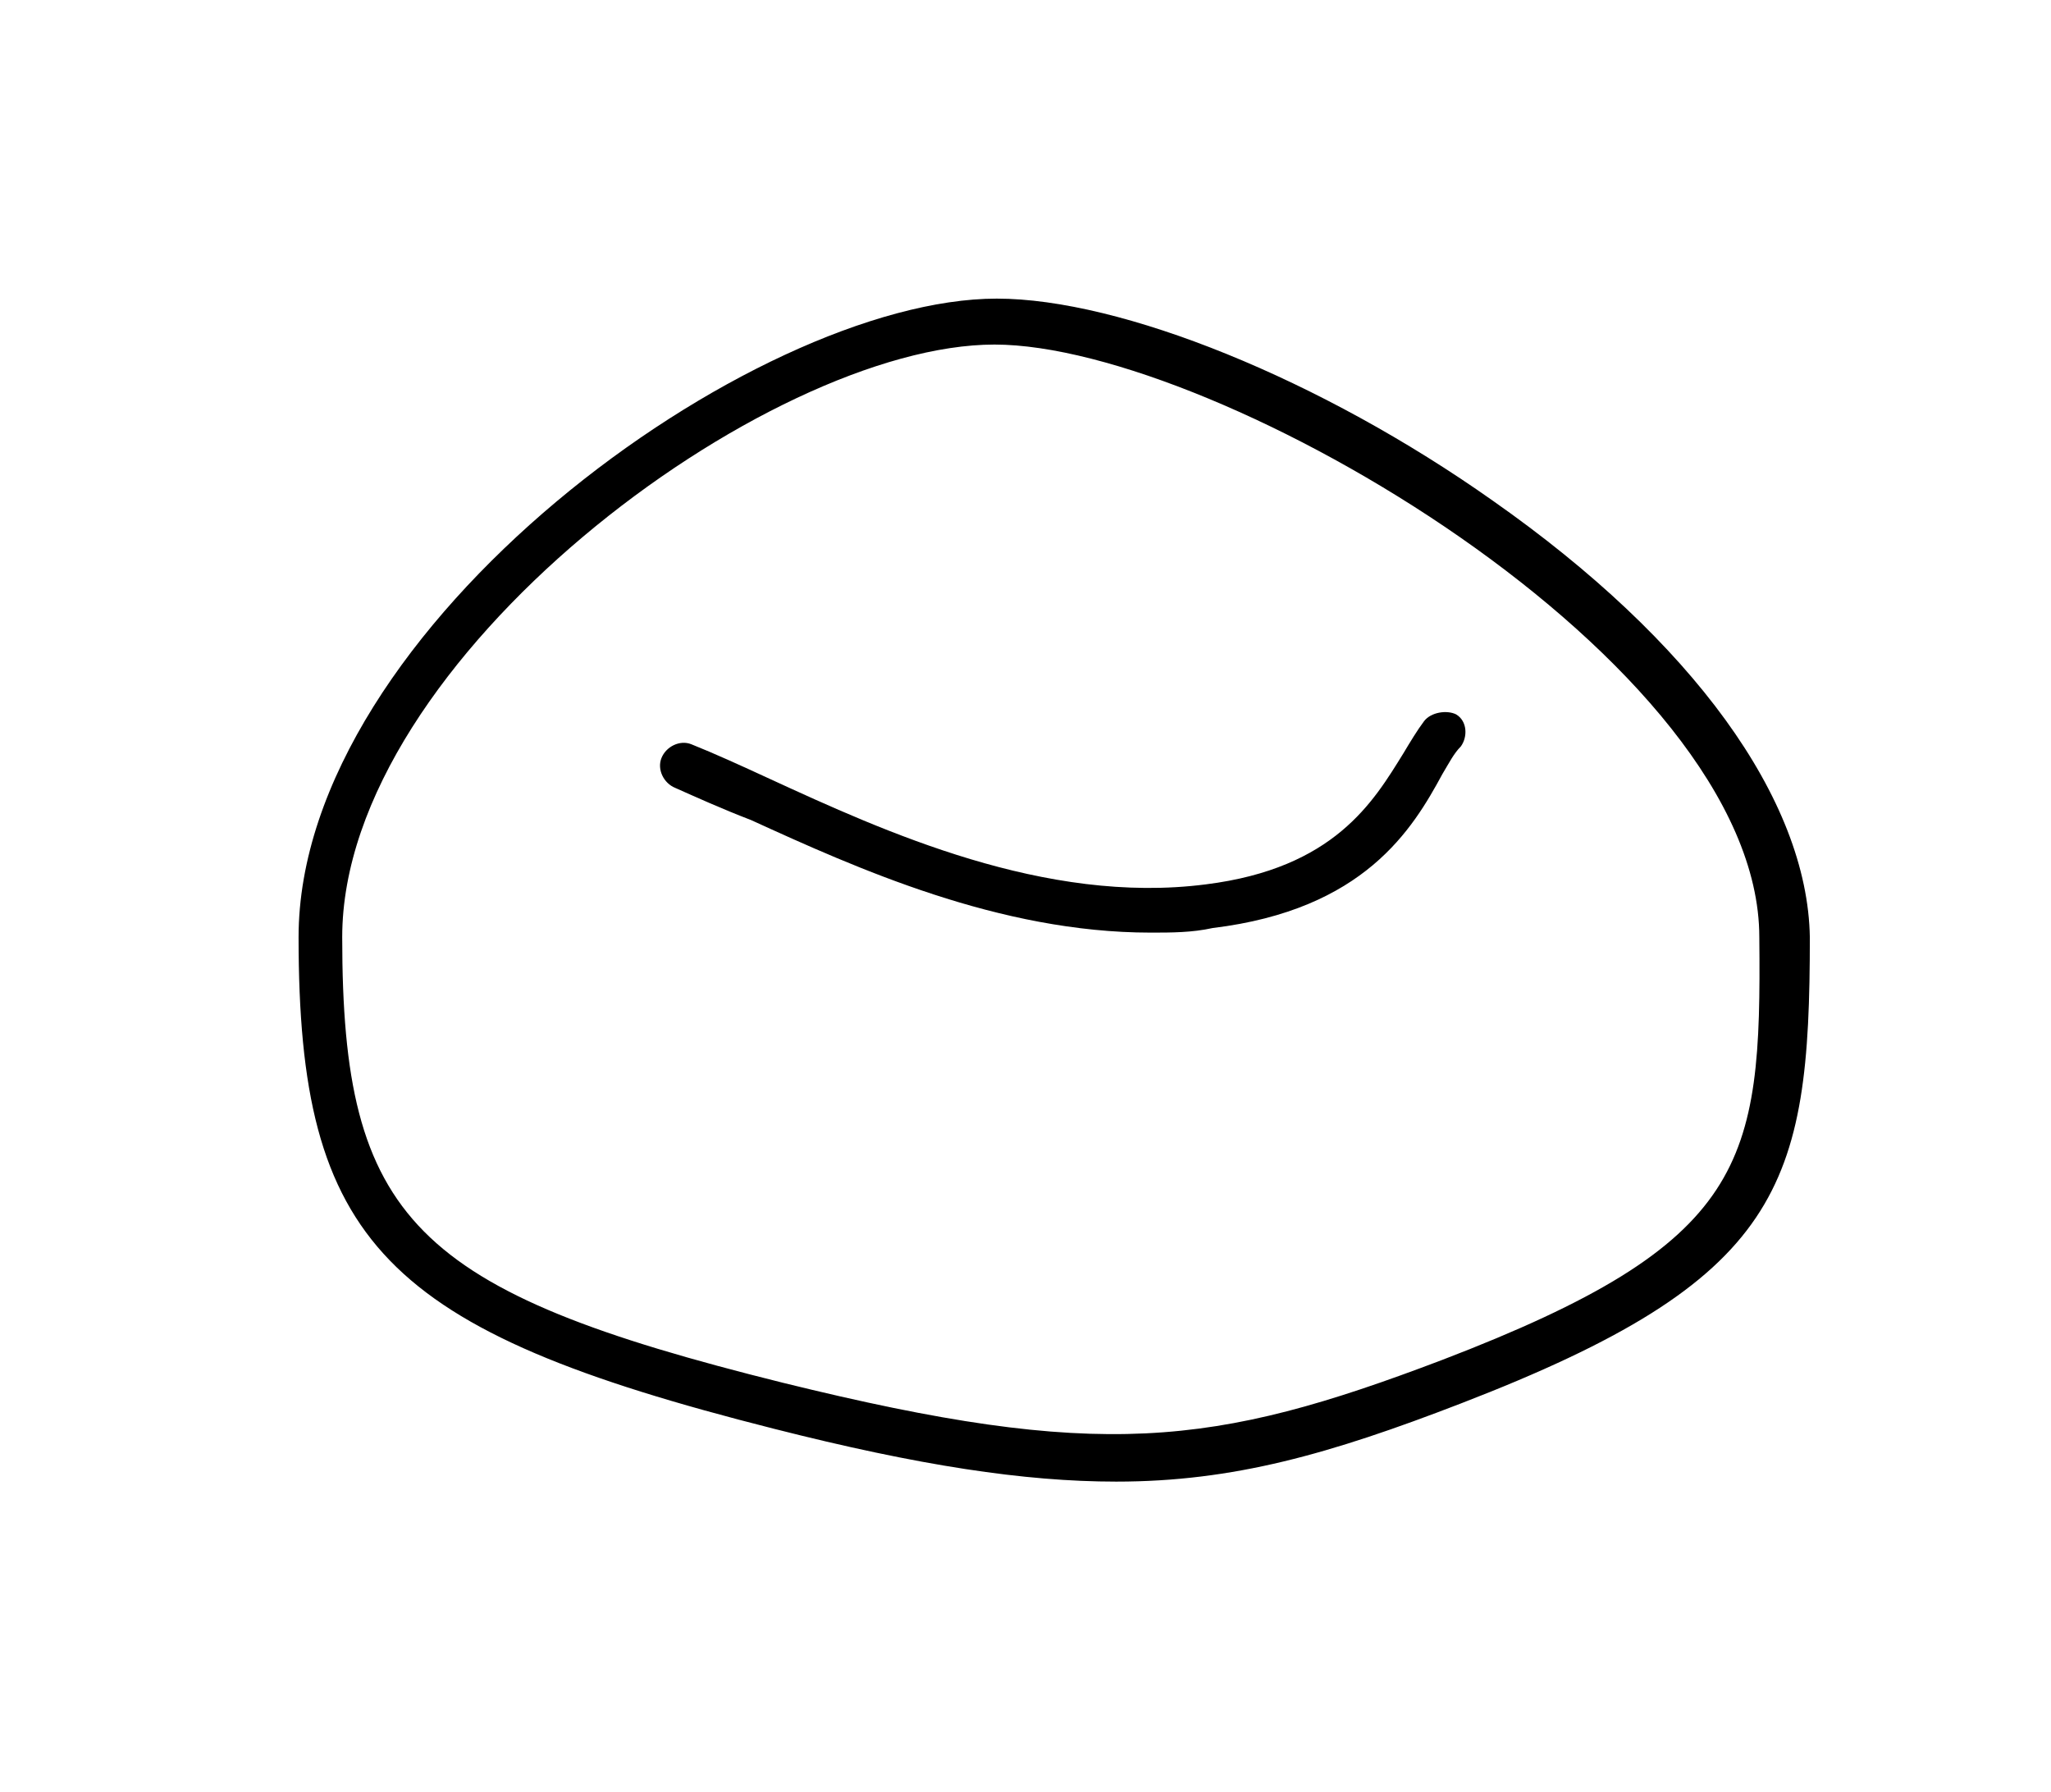 <?xml version="1.0" encoding="utf-8"?>
<!-- Generator: Adobe Illustrator 19.1.0, SVG Export Plug-In . SVG Version: 6.00 Build 0)  -->
<svg version="1.1" id="Layer_1" xmlns="http://www.w3.org/2000/svg" xmlns:xlink="http://www.w3.org/1999/xlink" x="0px" y="0px"
	 viewBox="286.7 211.7 89.3 78" style="enable-background:new 286.7 211.7 89.3 78;" xml:space="preserve">
<g>
	<path d="M351.7,233.5c-7.5-5.3-16.2-8.8-21.6-8.8c-10.6,0-30.4,14.3-30.4,27.8c0,13.3,3.7,17.1,20.7,21.4
		c6.3,1.6,10.9,2.3,14.9,2.3c5.1,0,9.3-1.2,15-3.4c14-5.4,15.2-9.4,15.2-20.3C365.4,246.5,360.4,239.6,351.7,233.5z M349.5,270.9
		c-10,3.8-14.9,4.4-28.7,1c-16.1-4-19.2-7.1-19.2-19.4c0-12.1,18.5-25.8,28.4-25.8c9.7,0,33.3,13.8,33.3,25.8
		C363.4,262.4,362.8,265.8,349.5,270.9z"/>
	<path d="M348.7,243.1c-0.3,0.4-0.6,0.9-0.9,1.4c-1.3,2.1-3,5-8.6,5.7c-7,0.9-14-2.3-19-4.6c-1.3-0.6-2.4-1.1-3.4-1.5
		c-0.5-0.2-1.1,0.1-1.3,0.6s0.1,1.1,0.6,1.3c0.9,0.4,2,0.9,3.3,1.4c4.6,2.1,10.8,4.9,17.4,4.9c0.9,0,1.8,0,2.7-0.2
		c6.6-0.8,8.7-4.3,10-6.7c0.3-0.5,0.5-0.9,0.8-1.2c0.3-0.4,0.3-1.1-0.2-1.4C349.7,242.6,349,242.7,348.7,243.1z"/>
</g>
</svg>
